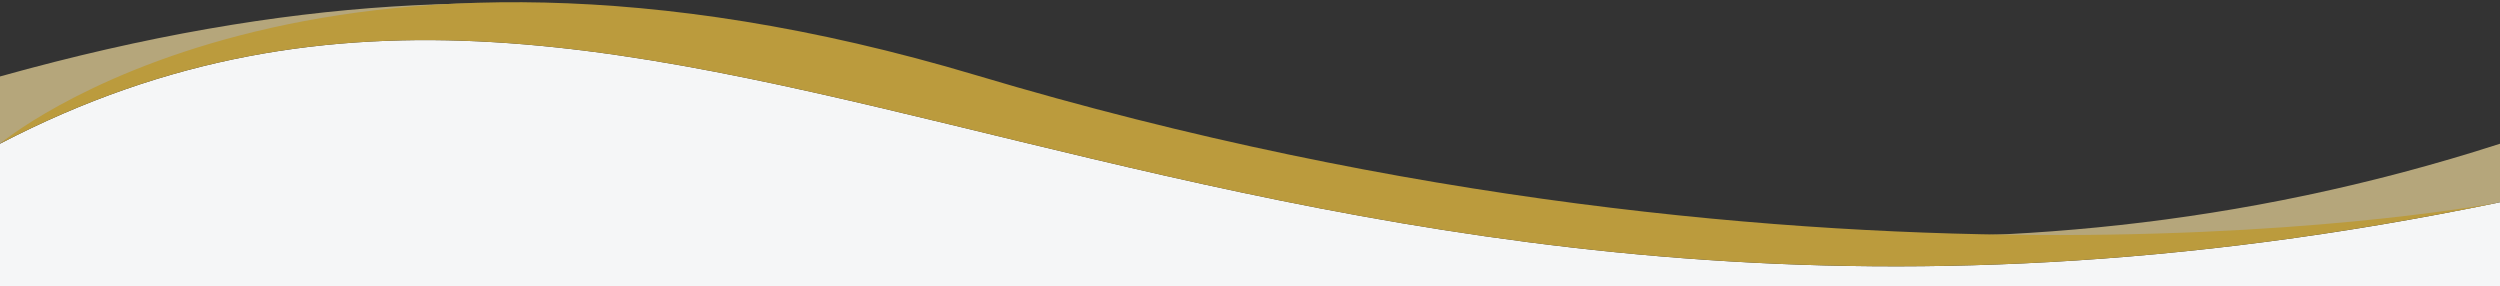 <?xml version="1.0" encoding="UTF-8" standalone="no"?><!DOCTYPE svg PUBLIC "-//W3C//DTD SVG 1.1//EN" "http://www.w3.org/Graphics/SVG/1.1/DTD/svg11.dtd"><svg width="100%" height="100%" viewBox="0 0 1920 220" version="1.1" xmlns="http://www.w3.org/2000/svg" xmlns:xlink="http://www.w3.org/1999/xlink" xml:space="preserve" xmlns:serif="http://www.serif.com/" style="fill-rule:evenodd;clip-rule:evenodd;stroke-linejoin:round;stroke-miterlimit:2;"><rect x="0" y="0" width="1920" height="220" fill="#333333" stroke="none"/><g id="banner-content-primary-bottom"><g id="banner-bottom"><path id="Fond" d="M1920,220l-1920,0l0,-109.619c518.038,-269.853 930.557,250.186 1920,44.923l0,64.696Z" style="fill:#f5f6f7;"/><path id="Courbe---Teinte-01" serif:id="Courbe - Teinte 01" d="M1920,155.304c0,0 -508.186,116.484 -1170,-72.508c-512.372,-146.316 -750,27.585 -750,27.585l0,-51.655c451.736,-126.172 675.466,-9.258 960,55.676c206.459,47.116 554.268,126.893 960,-4.021l0,44.923Z" style="fill:#b5a67b;"/><path id="Courbe---Teinte-02" serif:id="Courbe - Teinte 02" d="M1920,155.304c0,0 -510.562,99.691 -1170,-97.434c-508.296,-151.944 -750,52.511 -750,52.511c518.038,-269.853 930.557,250.186 1920,44.923Z" style="fill:#bb9b3d;"/></g></g></svg>